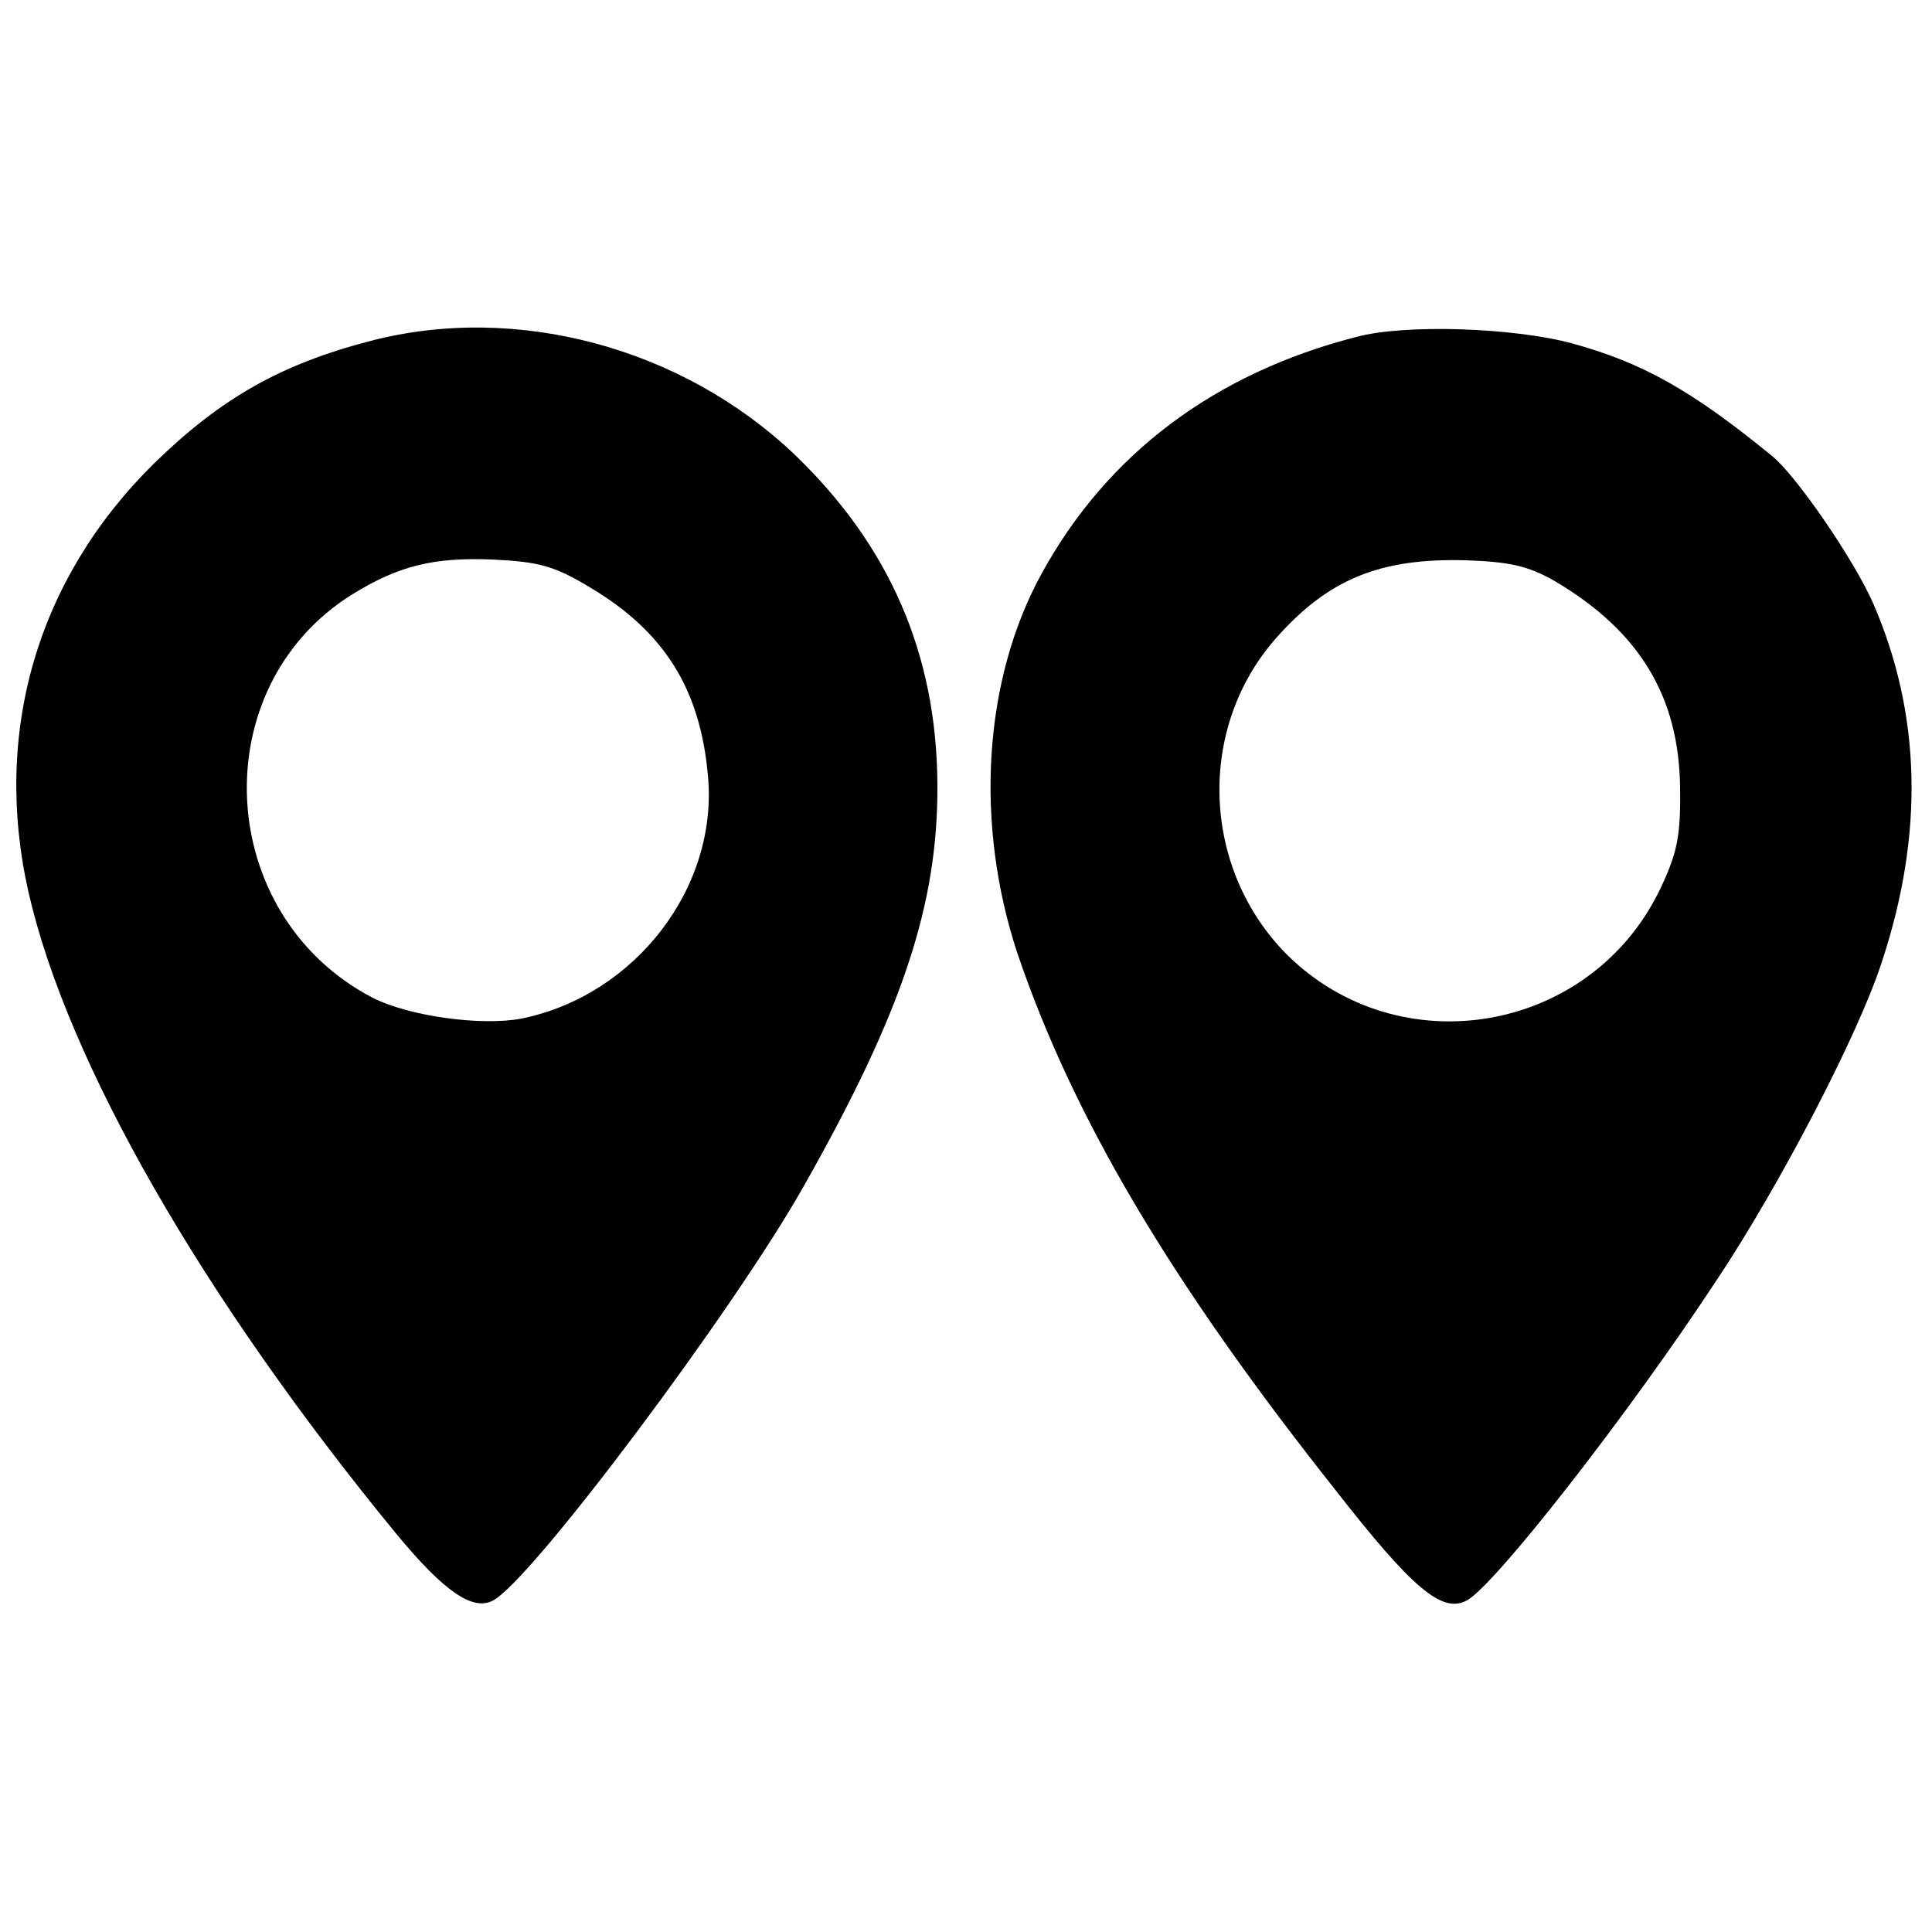 <?xml version="1.0" standalone="no"?>
<!DOCTYPE svg PUBLIC "-//W3C//DTD SVG 20010904//EN"
 "http://www.w3.org/TR/2001/REC-SVG-20010904/DTD/svg10.dtd">
<svg version="1.0" xmlns="http://www.w3.org/2000/svg"
 width="250pt" height="250pt" viewBox="0 0 250 250"
 preserveAspectRatio="xMidYMid meet">
<g transform="translate(0,250) scale(0.1,-0.1)"
fill="#000000" stroke="none">
<path d="M480 2059 c-116 -30 -194 -74 -281 -159 -151 -149 -209 -348 -162
-555 50 -219 224 -523 476 -830 62 -75 99 -100 125 -86 50 26 313 378 402 536
128 226 174 365 173 520 -1 169 -62 309 -185 427 -145 138 -359 196 -548 147z
m285 -320 c95 -57 141 -131 151 -242 14 -145 -94 -285 -241 -315 -52 -10 -146
3 -193 27 -205 107 -219 402 -26 522 60 37 105 48 181 45 61 -3 80 -8 128 -37z"/>
<path d="M1755 2064 c-183 -47 -322 -151 -407 -306 -76 -138 -87 -325 -31
-493 72 -211 197 -423 411 -693 100 -128 138 -160 170 -143 36 19 210 242 323
414 82 123 184 319 214 412 55 166 51 321 -11 464 -25 57 -100 166 -131 191
-104 85 -168 121 -260 146 -75 20 -215 25 -278 8z m257 -316 c110 -65 161
-150 162 -268 1 -63 -4 -85 -27 -133 -91 -185 -337 -226 -482 -82 -110 111
-117 292 -14 409 68 77 135 104 246 101 56 -2 80 -7 115 -27z"/>
</g>
</svg>
